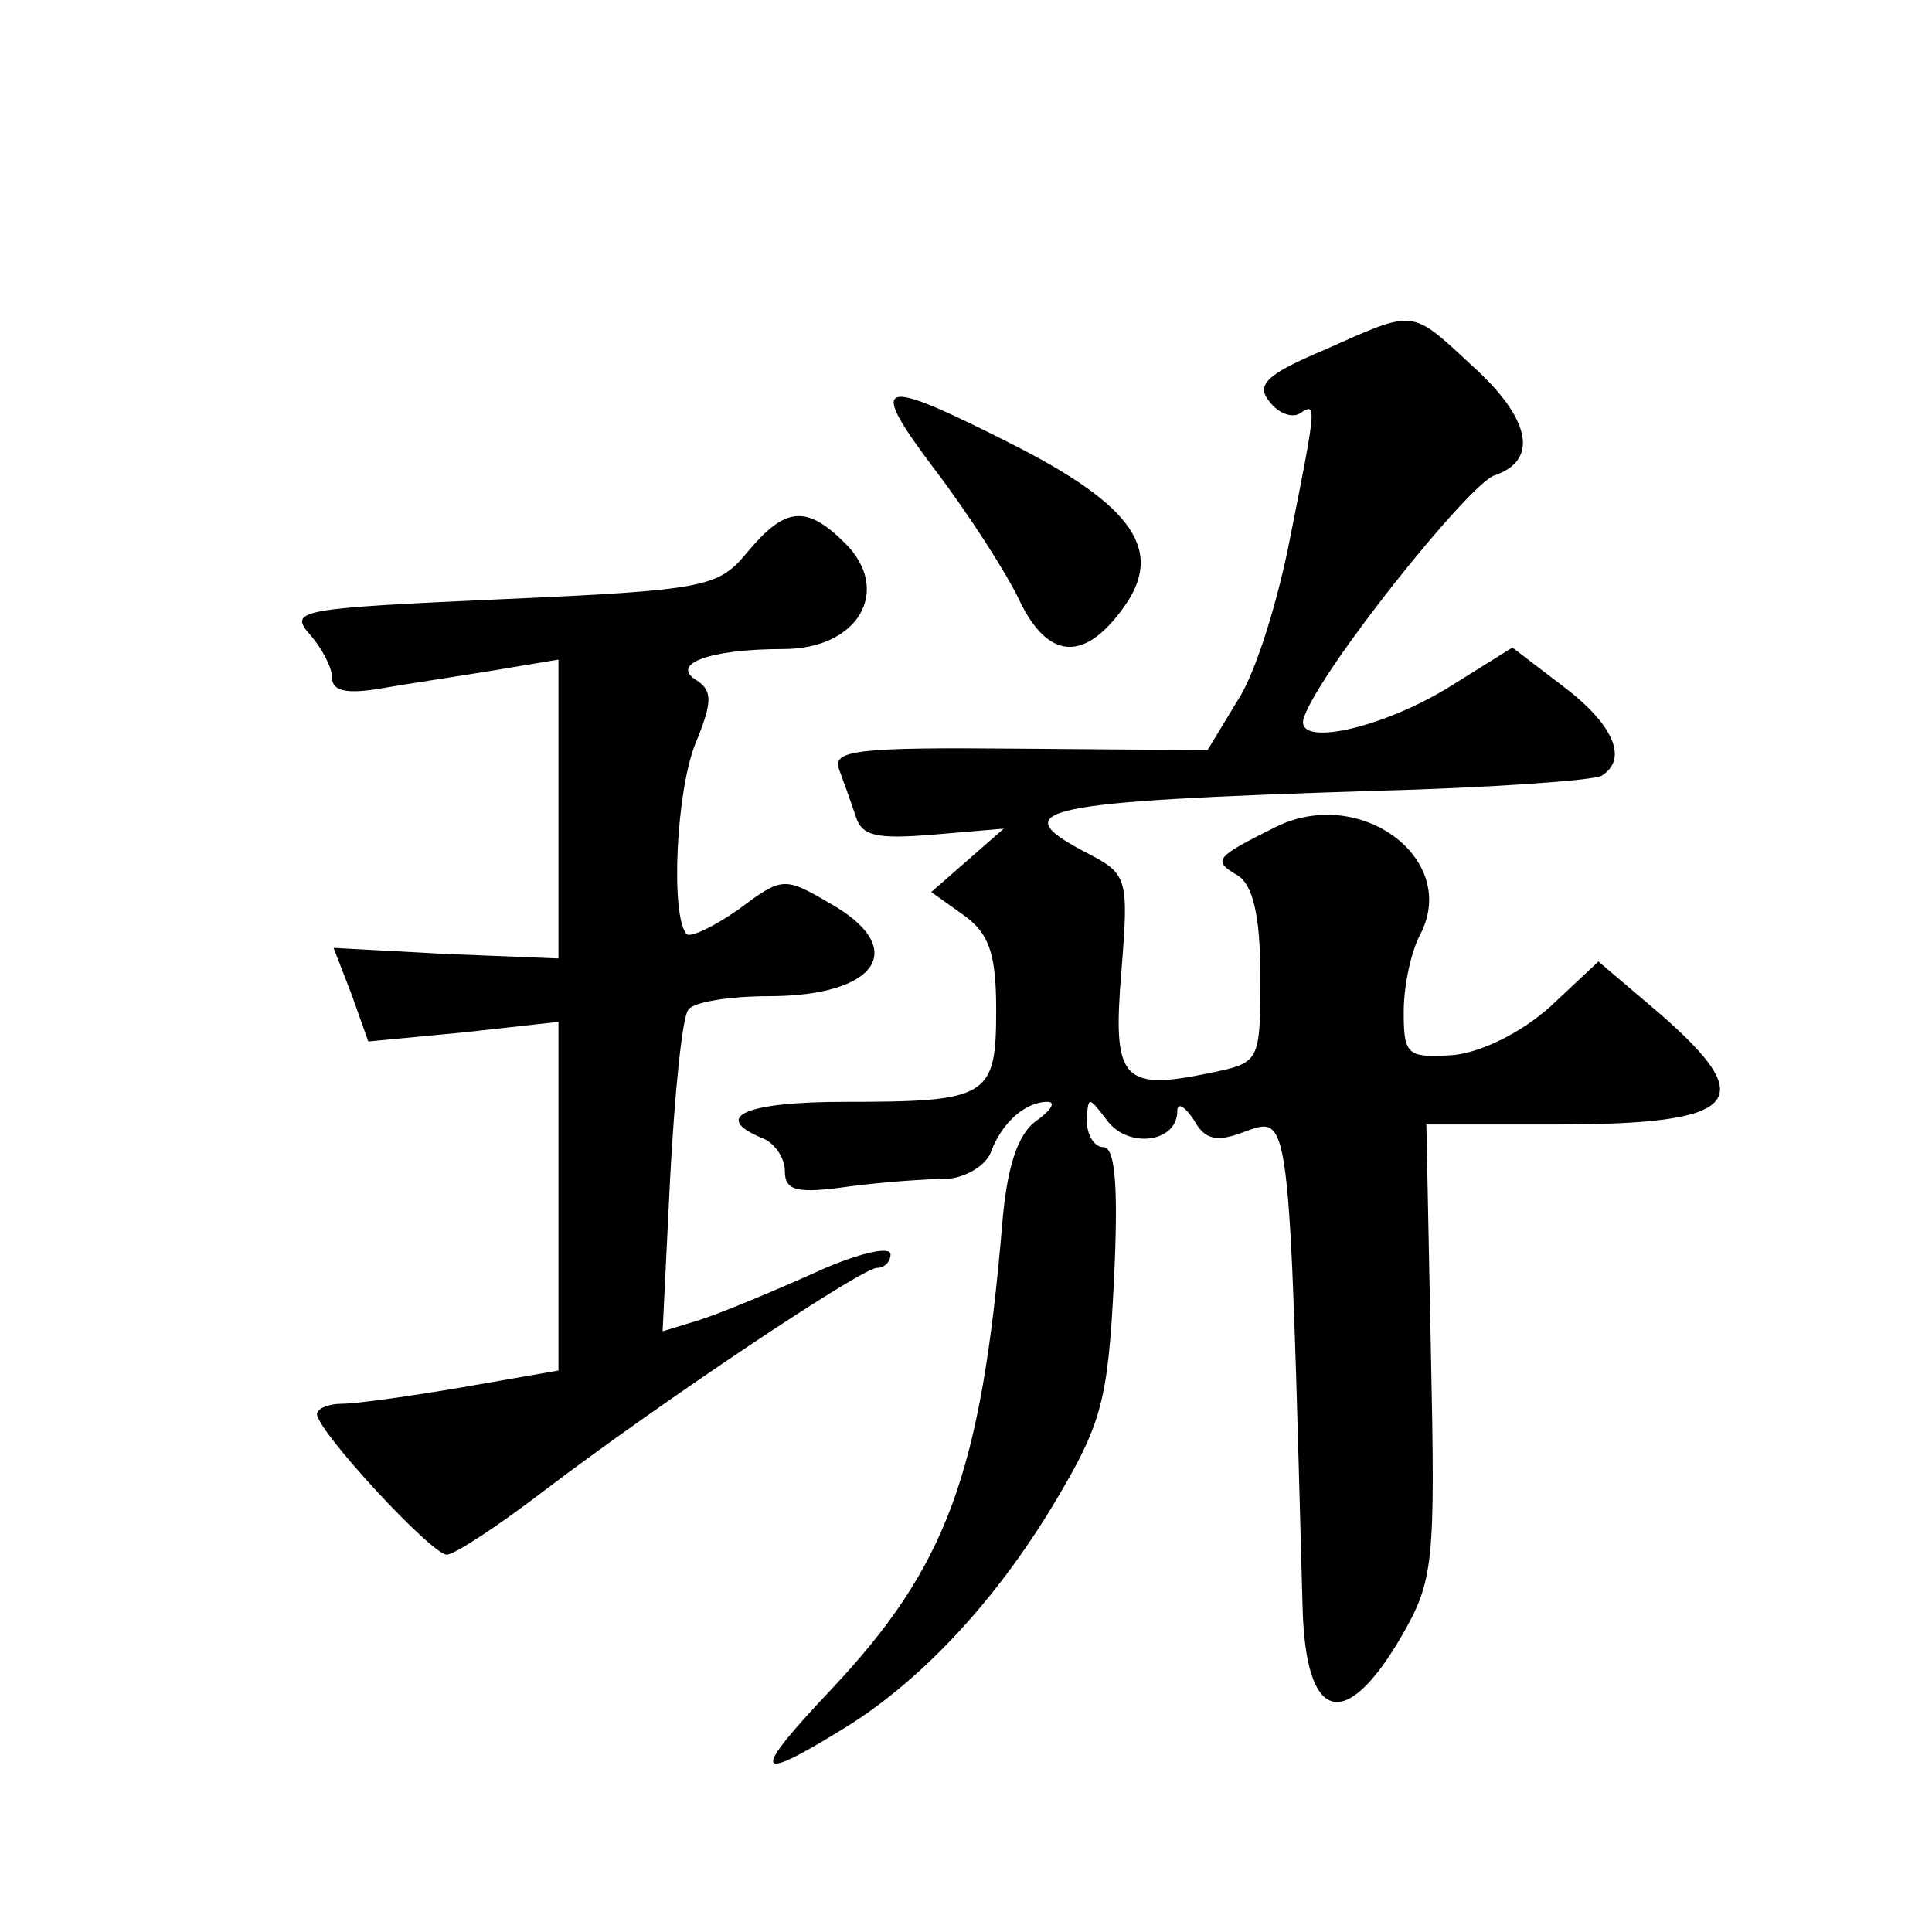 <?xml version="1.0" standalone="no"?>
<!DOCTYPE svg PUBLIC "-//W3C//DTD SVG 20010904//EN"
 "http://www.w3.org/TR/2001/REC-SVG-20010904/DTD/svg10.dtd">
<svg version="1.0" xmlns="http://www.w3.org/2000/svg"
 width="128pt" height="128pt" viewBox="0 0 128 128"
 preserveAspectRatio="xMidYMid meet">
<g transform="translate(0,128) scale(0.1,-0.1)"
fill="#0" stroke="none">
<path d="M877 1048 c-38 -16 -45 -23 -36 -34 6 -8 15 -11 20 -8 11 7 12 9 -6 -81
-8 -42 -23 -91 -35 -109 l-20 -33 -125 1 c-108 1 -124 -1 -119 -14 3 -8 8 -22 11
-31 4 -13 14 -15 51 -12 l47 4 -24 -21 -24 -21 21 -15 c17 -12 22 -25 22 -63 0
-58 -5 -61 -101 -61 -65 0 -88 -10 -54 -24 8 -3 15 -13 15 -22 0 -13 8 -15 43 -10
23 3 52 5 65 5 12 1 26 9 29 19 7 18 22 32 37 32 6 0 2 -6 -8 -13 -12 -9 -19 -31
-22 -68 -14 -166 -37 -227 -113 -308 -53 -56 -52 -63 5 -28 52 31 103 85 143 152
31 52 35 67 39 146 3 62 1 89 -7 89 -6 0 -11 8 -11 18 1 16 1 16 14 -1 14 -18 46
-14 46 7 0 6 5 3 11 -6 7 -13 15 -15 33 -8 31 11 30 18 39 -315 2 -76 28 -83 65
-20 22 38 23 48 20 190 l-3 150 85 0 c123 0 137 15 69 74 l-40 34 -32 -30 c-19
-17 -45 -30 -64 -32 -31 -2 -33 0 -33 29 0 17 5 40 11 51 26 50 -40 99 -96 71 -40
-20 -42 -22 -25 -32 10 -6 15 -27 15 -66 0 -58 0 -58 -34 -65 -58 -12 -64 -4 -58
68 5 63 4 64 -25 79 -53 28 -28 33 191 40 78 2 147 7 152 10 18 11 8 34 -25 59
l-34 26 -40 -25 c-46 -29 -106 -42 -98 -21 12 33 109 154 126 160 30 10 24 38 -15
73 -41 38 -37 37 -98 10z M620 968 c22 -29 47 -68 55 -85 19 -40 43 -42 69 -6 28
38 7 68 -74 109 -89 45 -96 43 -50 -18z M495 914 c-19 -23 -27 -25 -163 -31 -132
-6 -141 -7 -127 -23 8 -9 15 -22 15 -29 0 -9 10 -11 33 -7 17 3 51 8 75 12 l42
7 0 -99 0 -99 -75 3 -74 4 12 -31 11 -31 63 6 63 7 0 -116 0 -115 -63 -11 c-35
-6 -71 -11 -80 -11 -9 0 -17 -3 -17 -7 1 -12 76 -93 86 -93 5 0 34 19 64 42 79
60 211 148 221 148 5 0 9 4 9 9 0 6 -24 0 -52 -13 -29 -13 -63 -27 -76 -31 l-23
-7 5 102 c3 56 8 106 12 111 3 5 27 9 53 9 73 0 94 32 40 62 -29 17 -31 17 -59
-4 -17 -12 -32 -19 -35 -17 -11 12 -7 96 6 127 11 27 11 34 1 41 -19 11 8 21 57
21 50 0 72 39 41 70 -26 26 -40 24 -65 -6z"/>
</g>
</svg>
